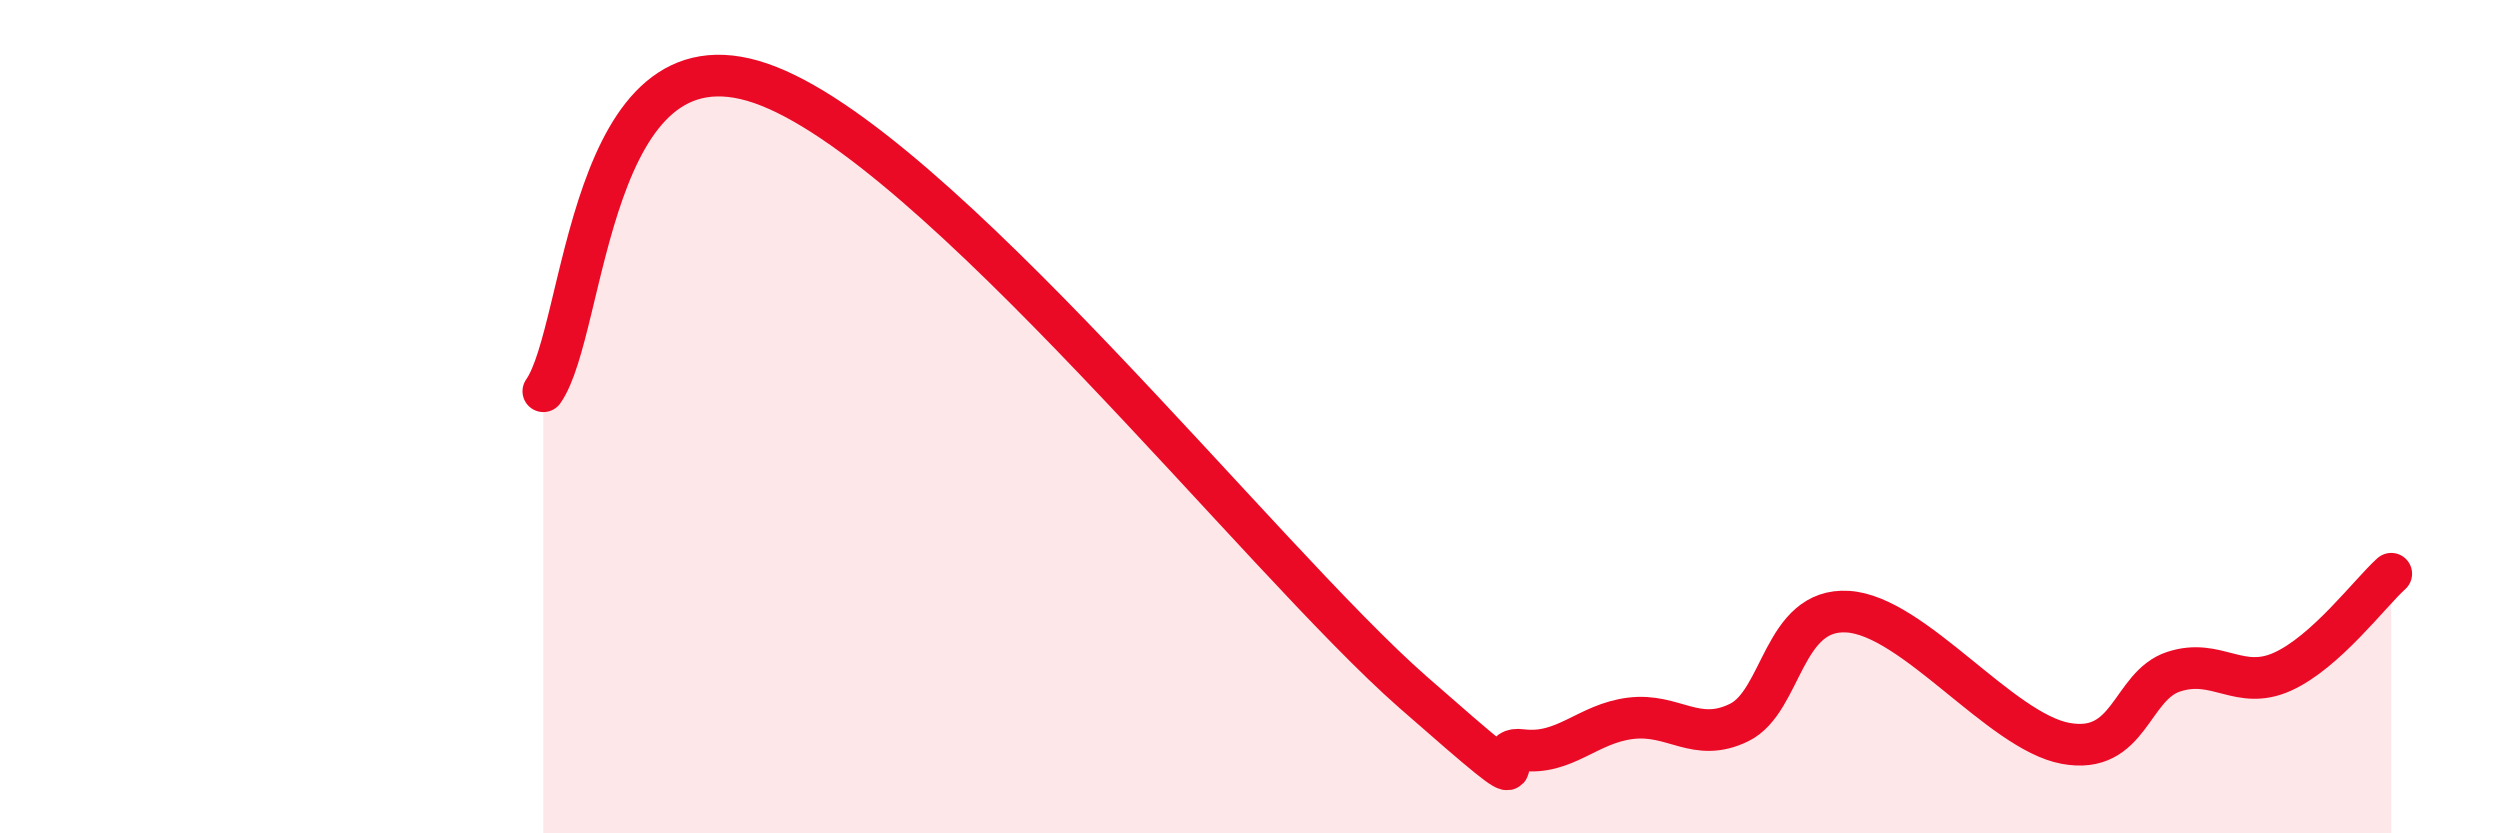
    <svg width="60" height="20" viewBox="0 0 60 20" xmlns="http://www.w3.org/2000/svg">
      <path
        d="M 13.04,9.39 C 14.08,7.91 14.09,0.56 18.26,2 C 22.43,3.44 30.26,13.41 33.91,16.61 C 37.56,19.81 35.48,17.87 36.52,18 C 37.56,18.13 38.09,17.37 39.13,17.24 C 40.17,17.11 40.7,17.85 41.74,17.34 C 42.78,16.83 42.78,14.58 44.35,14.68 C 45.92,14.78 48.01,17.55 49.57,17.84 C 51.13,18.13 51.13,16.46 52.17,16.12 C 53.21,15.78 53.74,16.59 54.78,16.12 C 55.82,15.65 56.87,14.24 57.39,13.77L57.39 20L13.04 20Z"
        fill="#EB0A25"
        opacity="0.1"
        stroke-linecap="round"
        stroke-linejoin="round"
      />
      <path
        d="M 13.04,9.39 C 14.08,7.91 14.09,0.56 18.26,2 C 22.43,3.44 30.26,13.41 33.91,16.61 C 37.56,19.81 35.48,17.87 36.52,18 C 37.56,18.13 38.09,17.37 39.13,17.24 C 40.17,17.11 40.7,17.85 41.74,17.34 C 42.78,16.83 42.78,14.58 44.35,14.68 C 45.92,14.78 48.01,17.55 49.57,17.84 C 51.13,18.13 51.13,16.46 52.17,16.12 C 53.21,15.78 53.74,16.59 54.78,16.12 C 55.82,15.65 56.87,14.24 57.39,13.77"
        stroke="#EB0A25"
        stroke-width="1"
        fill="none"
        stroke-linecap="round"
        stroke-linejoin="round"
      />
    </svg>
  